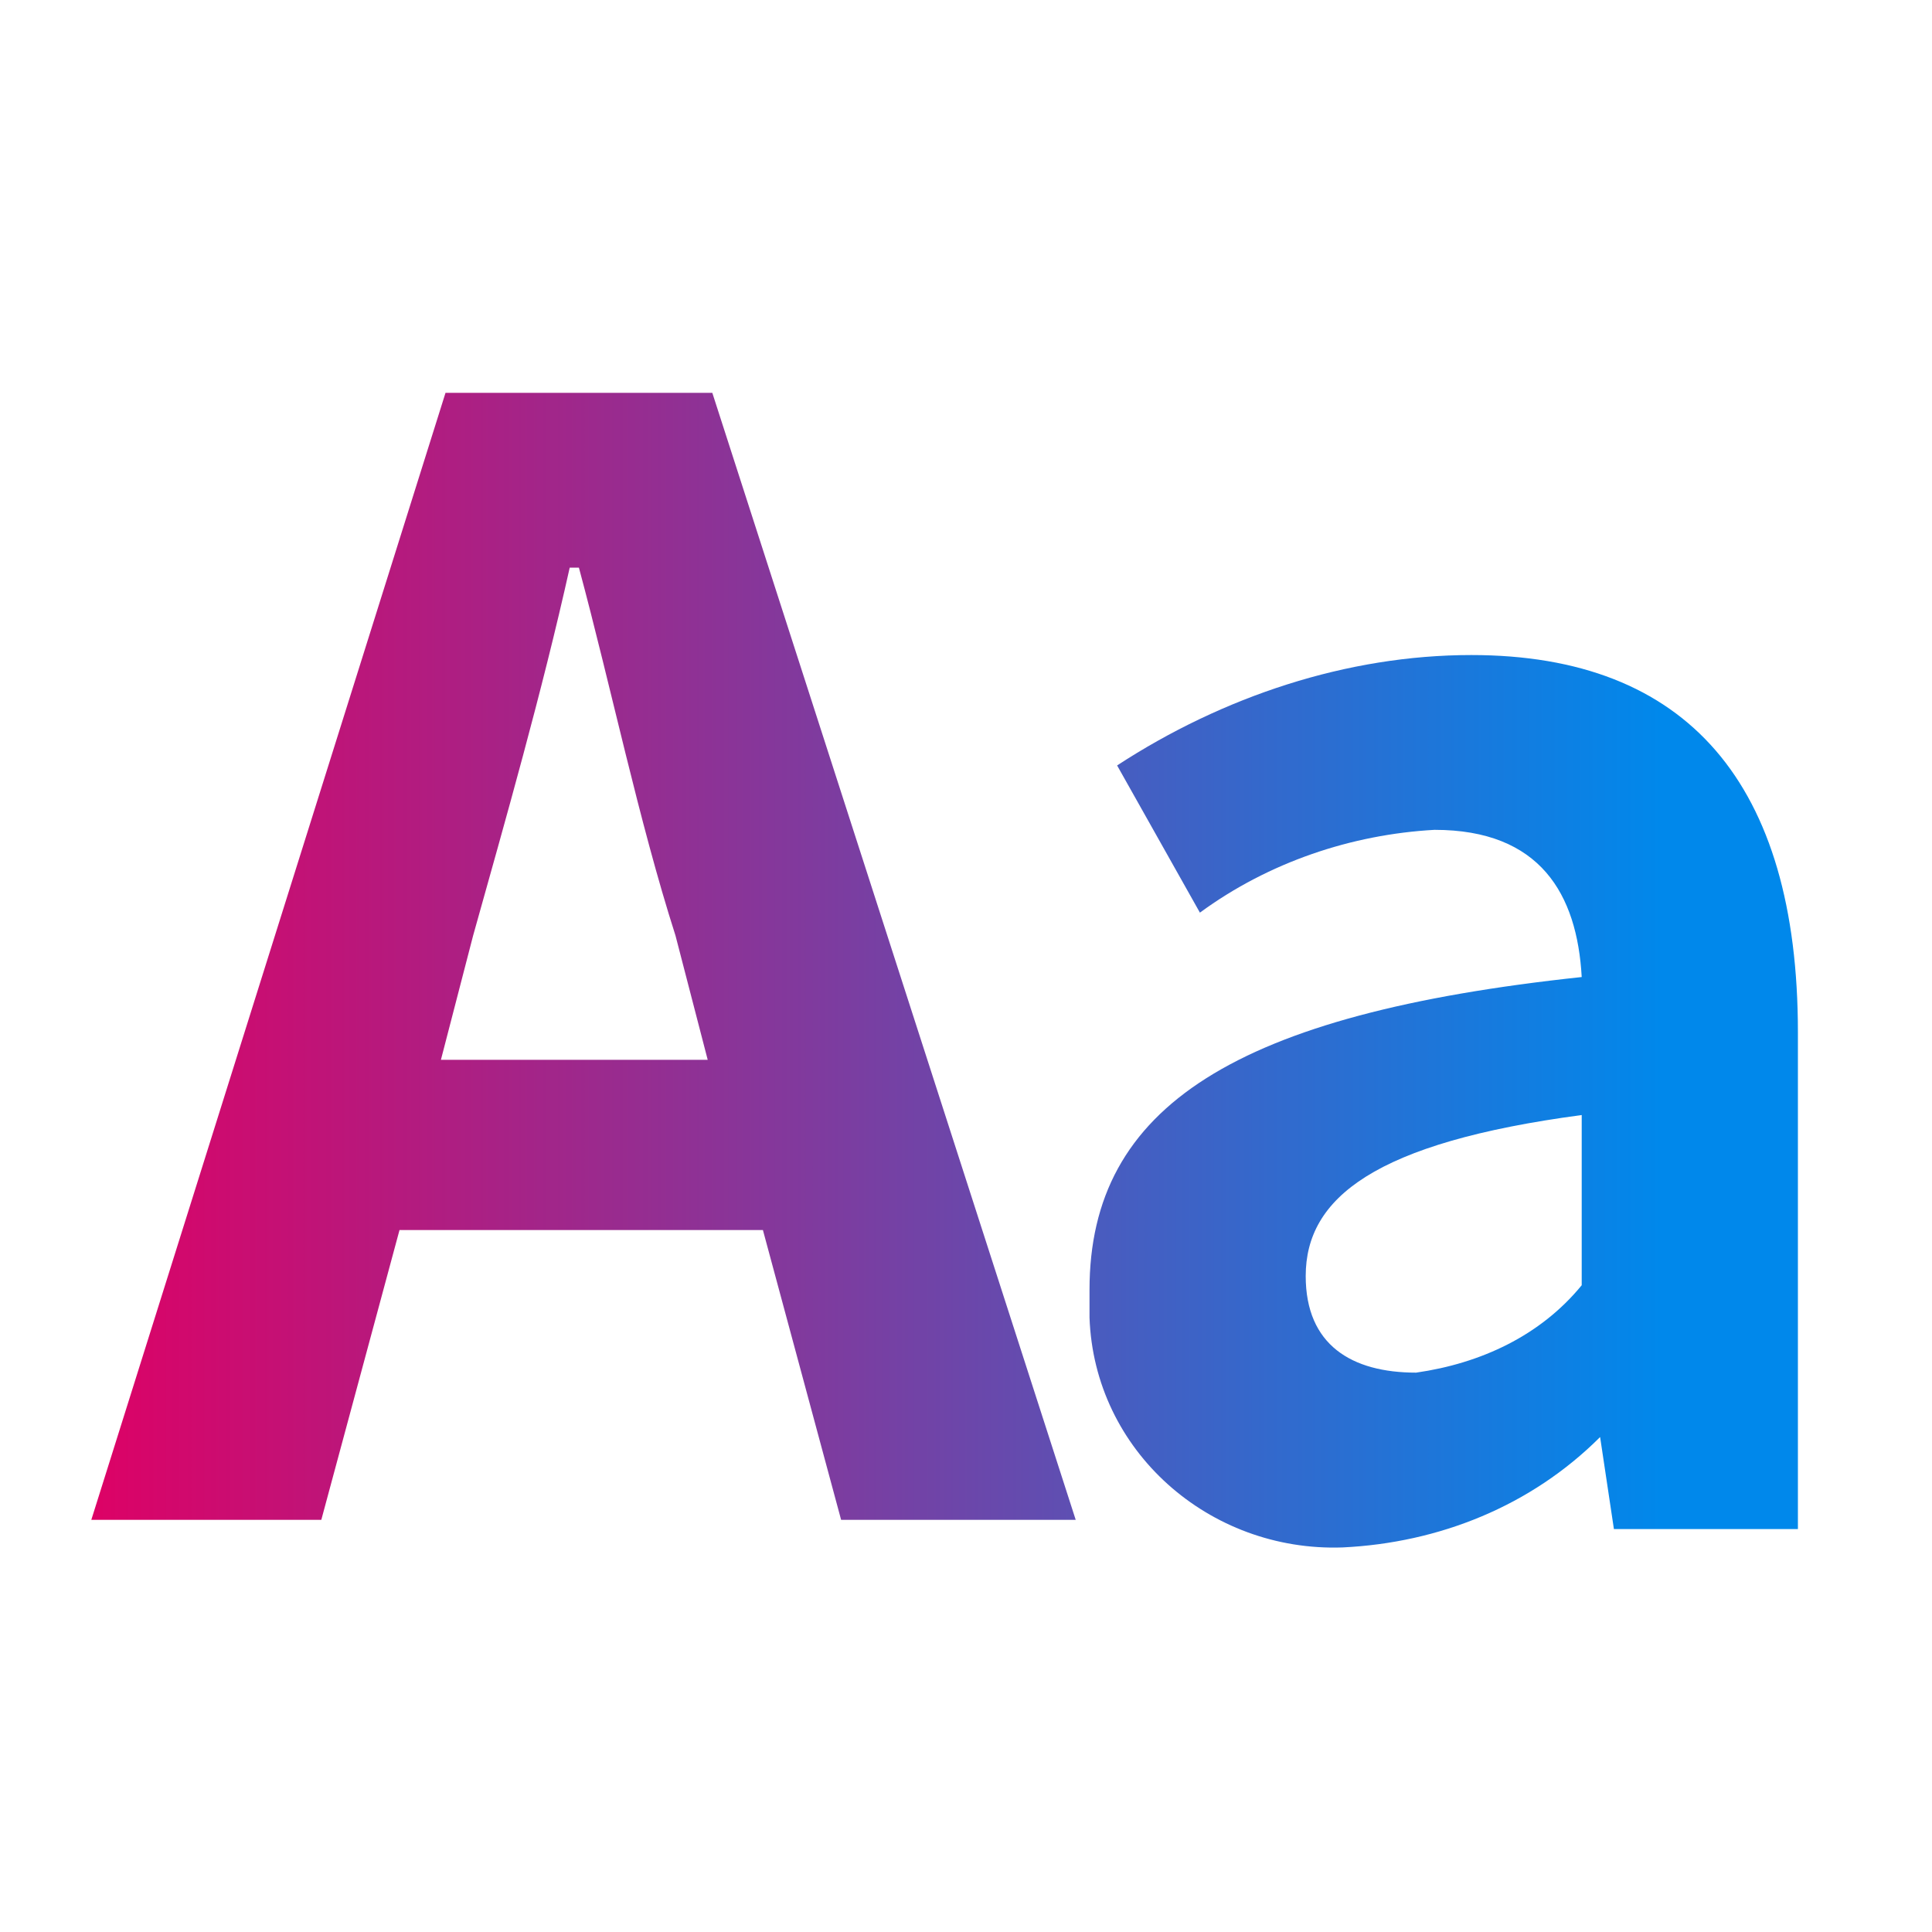 <?xml version="1.0" encoding="utf-8"?>
<!-- Generator: Adobe Illustrator 25.0.0, SVG Export Plug-In . SVG Version: 6.00 Build 0)  -->
<svg version="1.1" id="圖層_1" xmlns="http://www.w3.org/2000/svg" xmlns:xlink="http://www.w3.org/1999/xlink" x="0px" y="0px"
	 viewBox="0 0 42 42" style="enable-background:new 0 0 42 42;" xml:space="preserve">
<style type="text/css">
	.st0{fill-opacity:0;}
	.st1{fill:url(#Path_27983_1_);}
	.st2{fill:url(#Path_27984_1_);}
</style>
<g id="_04_4_brand_icon_05_text" transform="translate(-0.046 0.014)">
	<rect id="Rectangle_5815" x="0" y="0" class="st0" width="42" height="42"/>
	<g id="Group_8139" transform="translate(-737.169 -230.174)">
		
			<linearGradient id="Path_27983_1_" gradientUnits="userSpaceOnUse" x1="107.024" y1="620.879" x2="108.749" y2="620.879" gradientTransform="matrix(21.455 0 0 -24.49 -1557.094 15456.306)">
			<stop  offset="0" style="stop-color:#DE0165"/>
			<stop  offset="1" style="stop-color:#0088EB"/>
		</linearGradient>
		<path id="Path_27983" class="st1" d="M746.9,238.7h5.8l7.9,24.5h-5.1l-1.7-6.3h-7.9l-1.7,6.3h-5L746.9,238.7z M746.8,253.2h5.8
			l-0.7-2.7c-0.8-2.5-1.4-5.4-2.1-8h-0.2c-0.6,2.7-1.4,5.5-2.1,8L746.8,253.2z"/>
		
			<linearGradient id="Path_27984_1_" gradientUnits="userSpaceOnUse" x1="117.258" y1="617.037" x2="119.645" y2="617.037" gradientTransform="matrix(15.506 0 0 -19.438 -1081.874 12248.156)">
			<stop  offset="0" style="stop-color:#DE0165"/>
			<stop  offset="1" style="stop-color:#0088EB"/>
		</linearGradient>
		<path id="Path_27984" class="st2" d="M760.9,258.2c0-4,3.2-6,10.7-6.8c-0.1-1.8-0.9-3.2-3.2-3.2c-1.8,0.1-3.6,0.7-5.1,1.8
			l-1.8-3.2c2.3-1.5,5-2.4,7.7-2.4c4.7,0,7.1,2.8,7.1,8.2v10.8h-4l-0.3-2H772c-1.5,1.5-3.5,2.3-5.6,2.4c-2.9,0.1-5.4-2.1-5.5-5
			C760.9,258.5,760.9,258.4,760.9,258.2z M771.6,258.1v-3.7c-4.5,0.6-6,1.8-6,3.5c0,1.5,1,2.1,2.4,2.1
			C769.4,259.8,770.7,259.2,771.6,258.1L771.6,258.1z"/>
	</g>
</g>
</svg>
